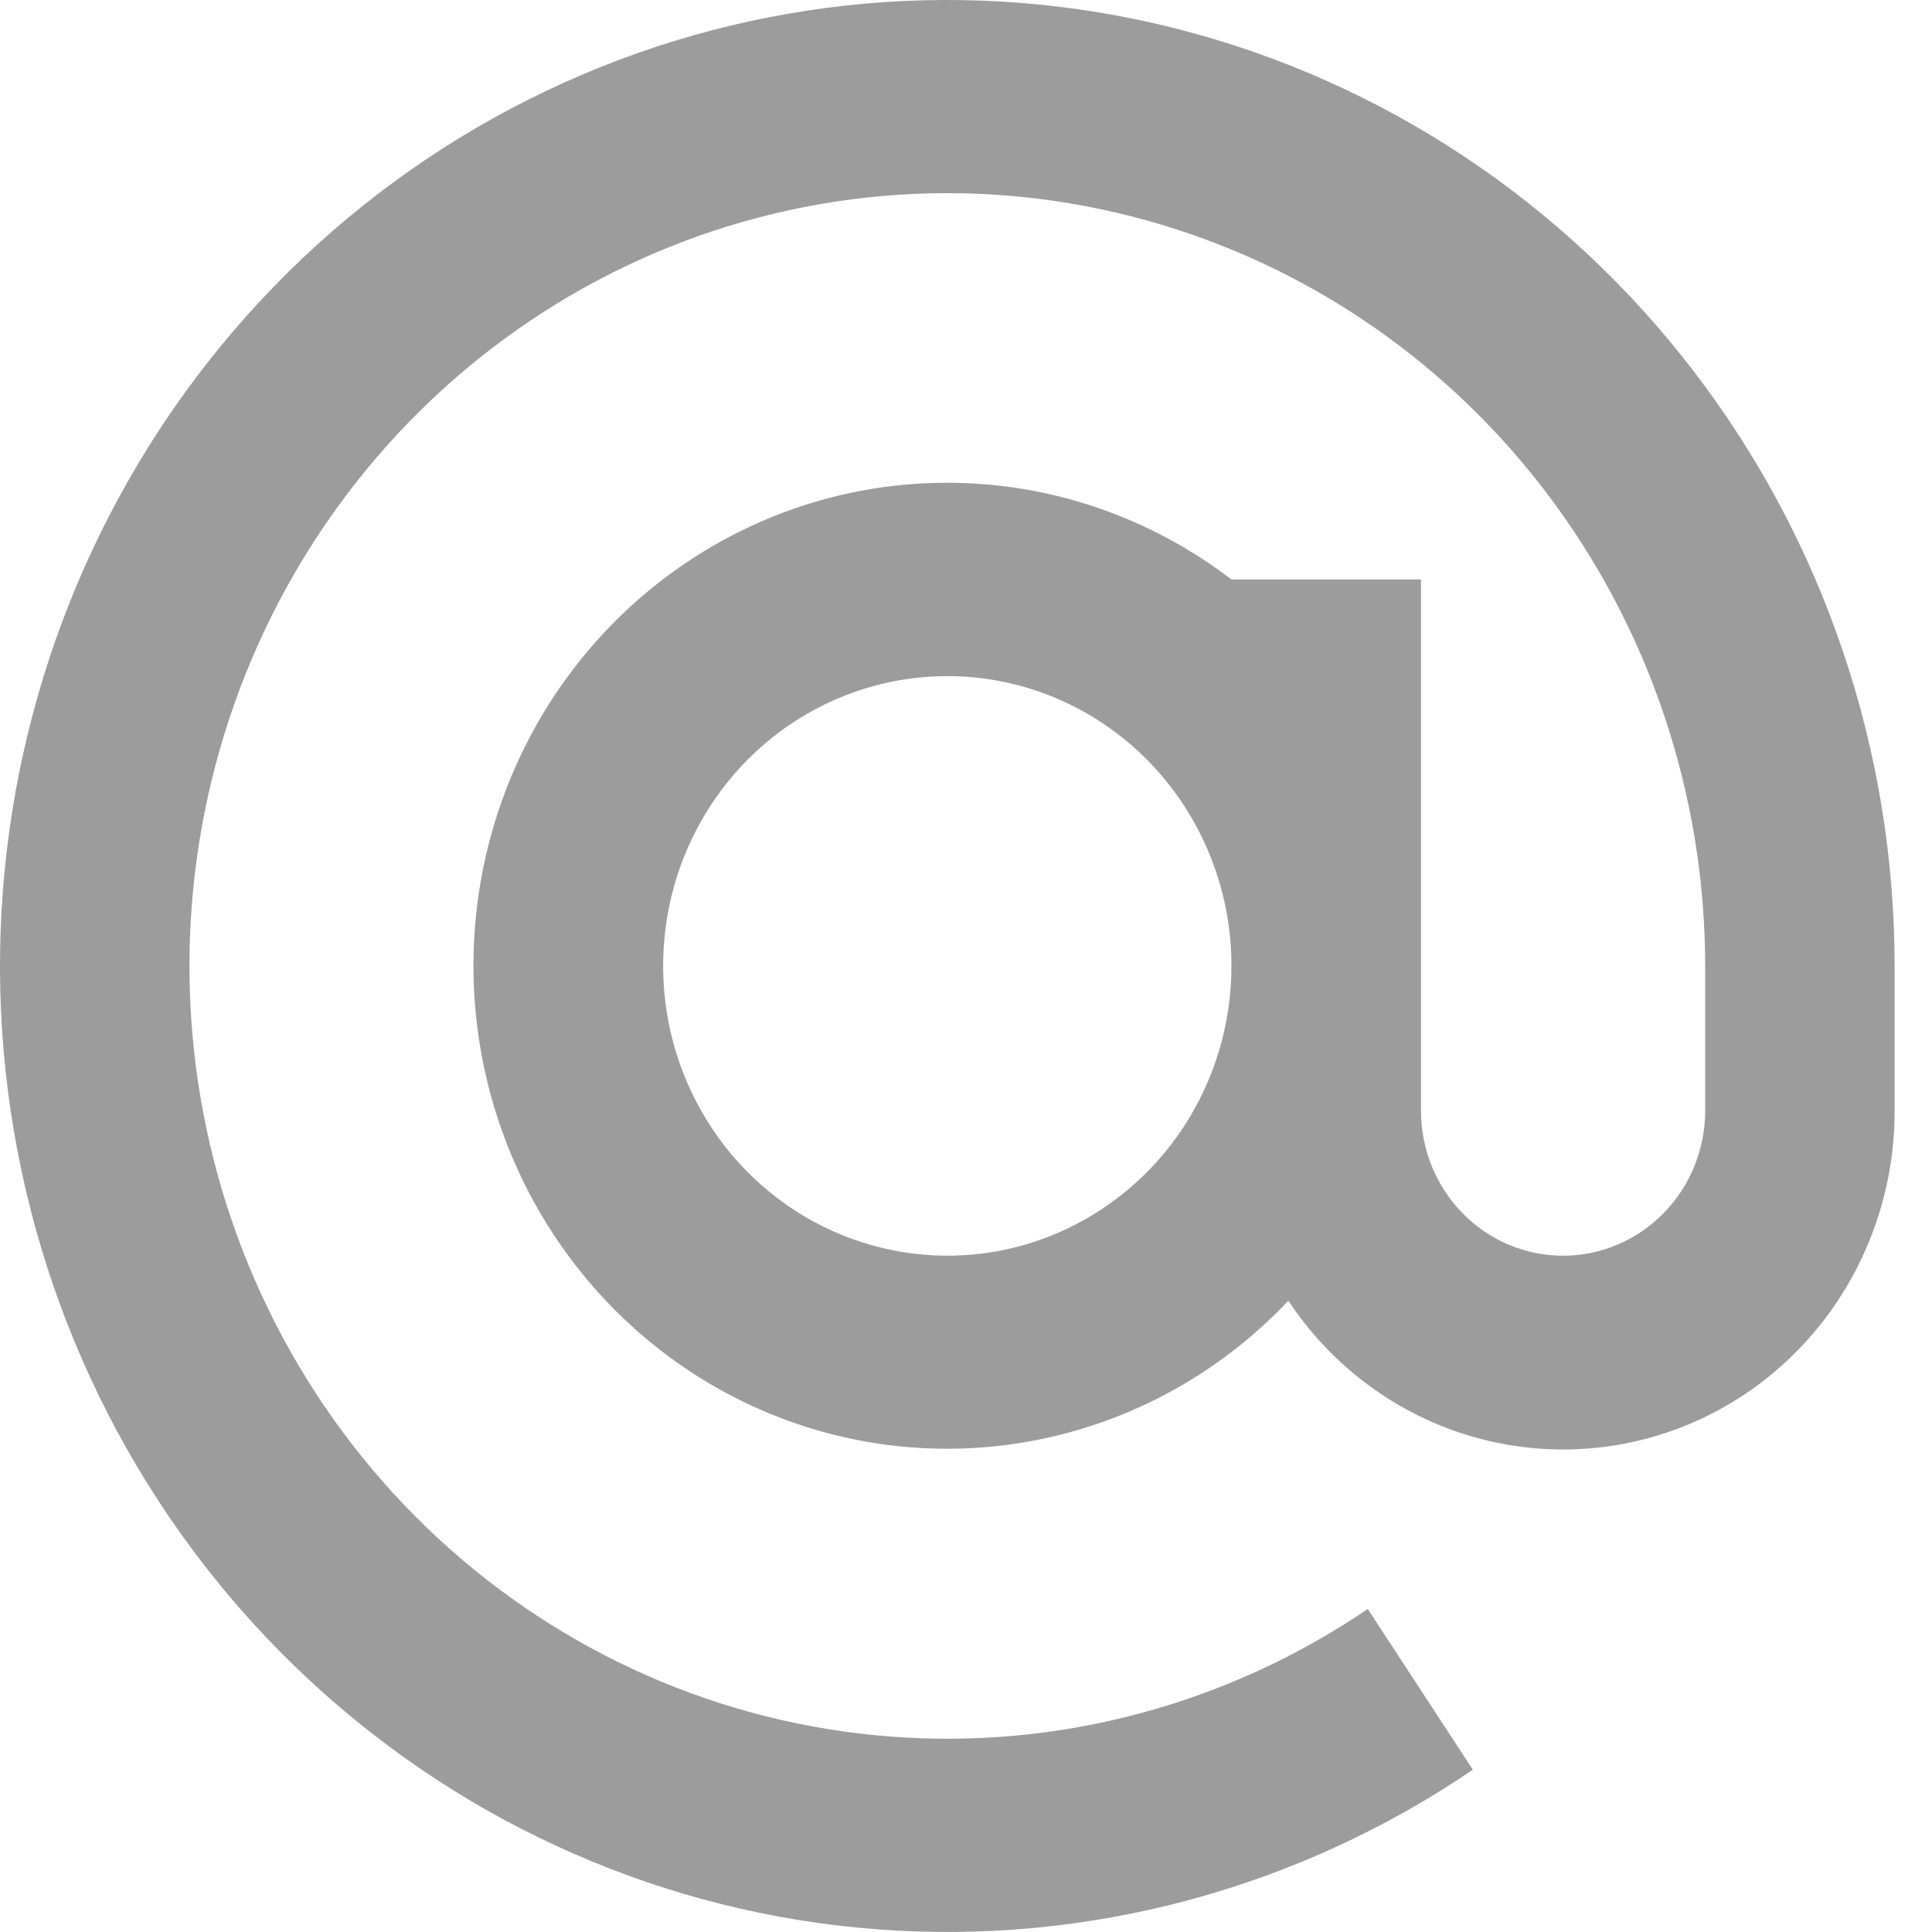 <svg width="20" height="20" viewBox="0 0 20 20" fill="none" xmlns="http://www.w3.org/2000/svg">
<path d="M17.652 9.999C17.651 8.216 17.067 6.484 15.991 5.078C14.916 3.672 13.41 2.673 11.714 2.24C10.018 1.806 8.228 1.963 6.629 2.685C5.031 3.407 3.714 4.653 2.889 6.225C2.064 7.798 1.778 9.606 2.076 11.363C2.374 13.12 3.239 14.725 4.534 15.924C5.829 17.122 7.479 17.845 9.223 17.977C10.966 18.11 12.704 17.645 14.159 16.656L15.247 18.32C13.429 19.556 11.257 20.138 9.077 19.972C6.898 19.807 4.835 18.903 3.216 17.405C1.597 15.907 0.516 13.901 0.143 11.704C-0.229 9.508 0.129 7.248 1.16 5.282C2.191 3.317 3.836 1.759 5.835 0.857C7.833 -0.046 10.07 -0.242 12.191 0.3C14.311 0.842 16.193 2.091 17.537 3.848C18.882 5.605 19.613 7.77 19.613 9.999V11.499C19.614 12.249 19.379 12.979 18.943 13.583C18.506 14.186 17.892 14.631 17.189 14.851C16.486 15.071 15.732 15.055 15.039 14.806C14.345 14.556 13.748 14.086 13.337 13.465C12.682 14.159 11.845 14.645 10.925 14.865C10.006 15.085 9.044 15.03 8.155 14.706C7.266 14.382 6.487 13.803 5.913 13.039C5.338 12.275 4.993 11.357 4.917 10.398C4.841 9.438 5.039 8.476 5.486 7.628C5.934 6.78 6.612 6.082 7.439 5.618C8.266 5.153 9.207 4.942 10.149 5.01C11.091 5.077 11.993 5.421 12.748 5.999H14.71V11.499C14.71 11.897 14.865 12.278 15.14 12.559C15.416 12.841 15.79 12.999 16.181 12.999C16.571 12.999 16.945 12.841 17.221 12.559C17.497 12.278 17.652 11.897 17.652 11.499V9.999ZM9.806 6.999C9.225 6.999 8.656 7.175 8.172 7.504C7.688 7.834 7.311 8.303 7.088 8.851C6.866 9.399 6.808 10.002 6.921 10.584C7.035 11.166 7.315 11.701 7.726 12.12C8.138 12.54 8.662 12.825 9.233 12.941C9.803 13.057 10.395 12.998 10.932 12.771C11.47 12.543 11.929 12.159 12.253 11.666C12.576 11.172 12.748 10.592 12.748 9.999C12.748 9.203 12.438 8.44 11.887 7.878C11.335 7.315 10.587 6.999 9.806 6.999Z" fill="#9D9C9D"/>
</svg>
